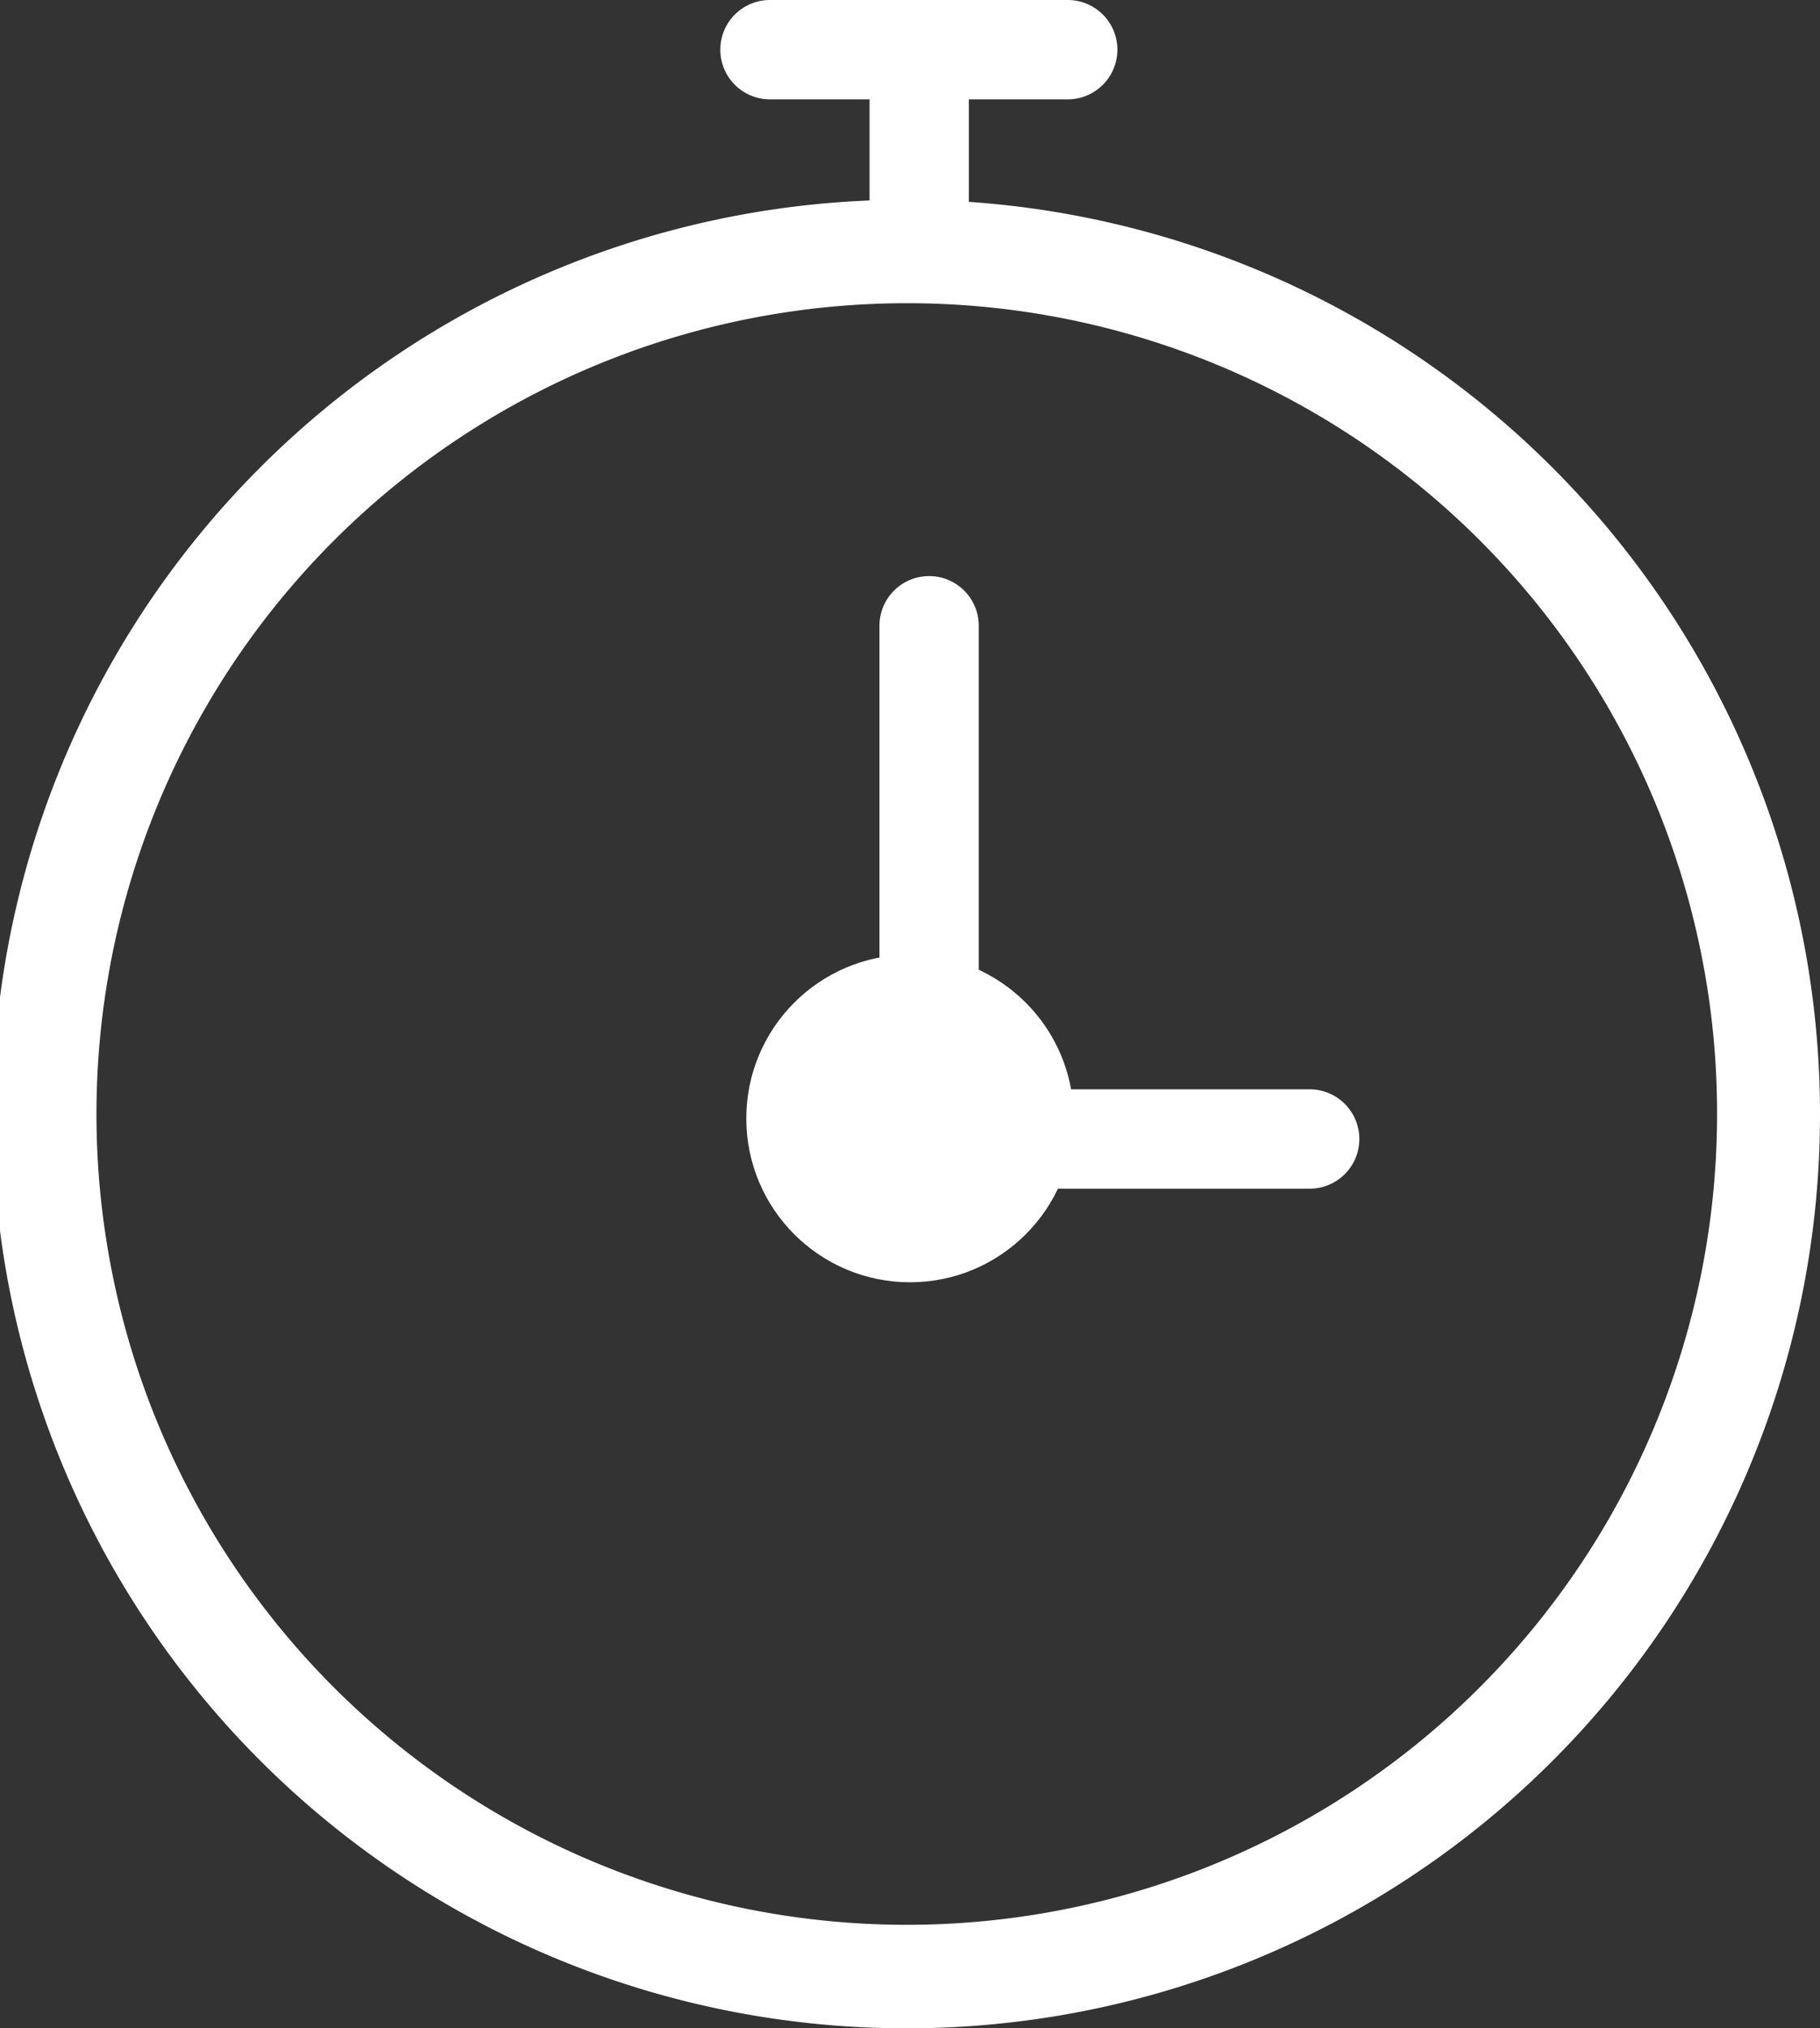 <svg xmlns="http://www.w3.org/2000/svg" width="18" height="20.047" viewBox="0 0 18 20.047">
  <rect x="0" y="0" width="18" height="20.047" fill="#333333" stroke="none"/>
  <g id="icon-cloack" transform="translate(-1447.491 -750.389)">
    <g id="그룹_189" data-name="그룹 189" transform="translate(1447.491 752.363)">
      <path id="패스_266" data-name="패스 266" d="M1456.491,774.494a9.037,9.037,0,1,1,9-9.037A9.029,9.029,0,0,1,1456.491,774.494Zm0-17.051a8.014,8.014,0,1,0,7.982,8.014A8.007,8.007,0,0,0,1456.491,757.443Z" transform="translate(-1447.491 -756.42)" fill="#fff"/>
    </g>
    <g id="그룹_190" data-name="그룹 190" transform="translate(1454.872 759.825)">
      <circle id="타원_18" data-name="타원 18" cx="1.619" cy="1.619" r="1.619" transform="translate(0 0)" fill="#fff"/>
    </g>
    <g id="그룹_191" data-name="그룹 191" transform="translate(1456.189 756.083)">
      <path id="패스_267" data-name="패스 267" d="M1477.023,772.944h-3.764a.491.491,0,0,1-.491-.491V767.38a.491.491,0,1,1,.982,0v4.582h3.273a.491.491,0,0,1,0,.982Z" transform="translate(-1472.768 -766.889)" fill="#fff"/>
    </g>
    <g id="그룹_192" data-name="그룹 192" transform="translate(1456.091 750.553)">
      <path id="패스_268" data-name="패스 268" d="M1473.259,753.507a.491.491,0,0,1-.491-.491V751.38a.491.491,0,1,1,.982,0v1.636A.491.491,0,0,1,1473.259,753.507Z" transform="translate(-1472.768 -750.889)" fill="#fff"/>
    </g>
    <g id="그룹_193" data-name="그룹 193" transform="translate(1454.619 750.389)">
      <path id="패스_269" data-name="패스 269" d="M1471.7,751.371h-2.945a.491.491,0,1,1,0-.982h2.945a.491.491,0,1,1,0,.982Z" transform="translate(-1468.268 -750.389)" fill="#fff"/>
    </g>
  </g>
</svg>
